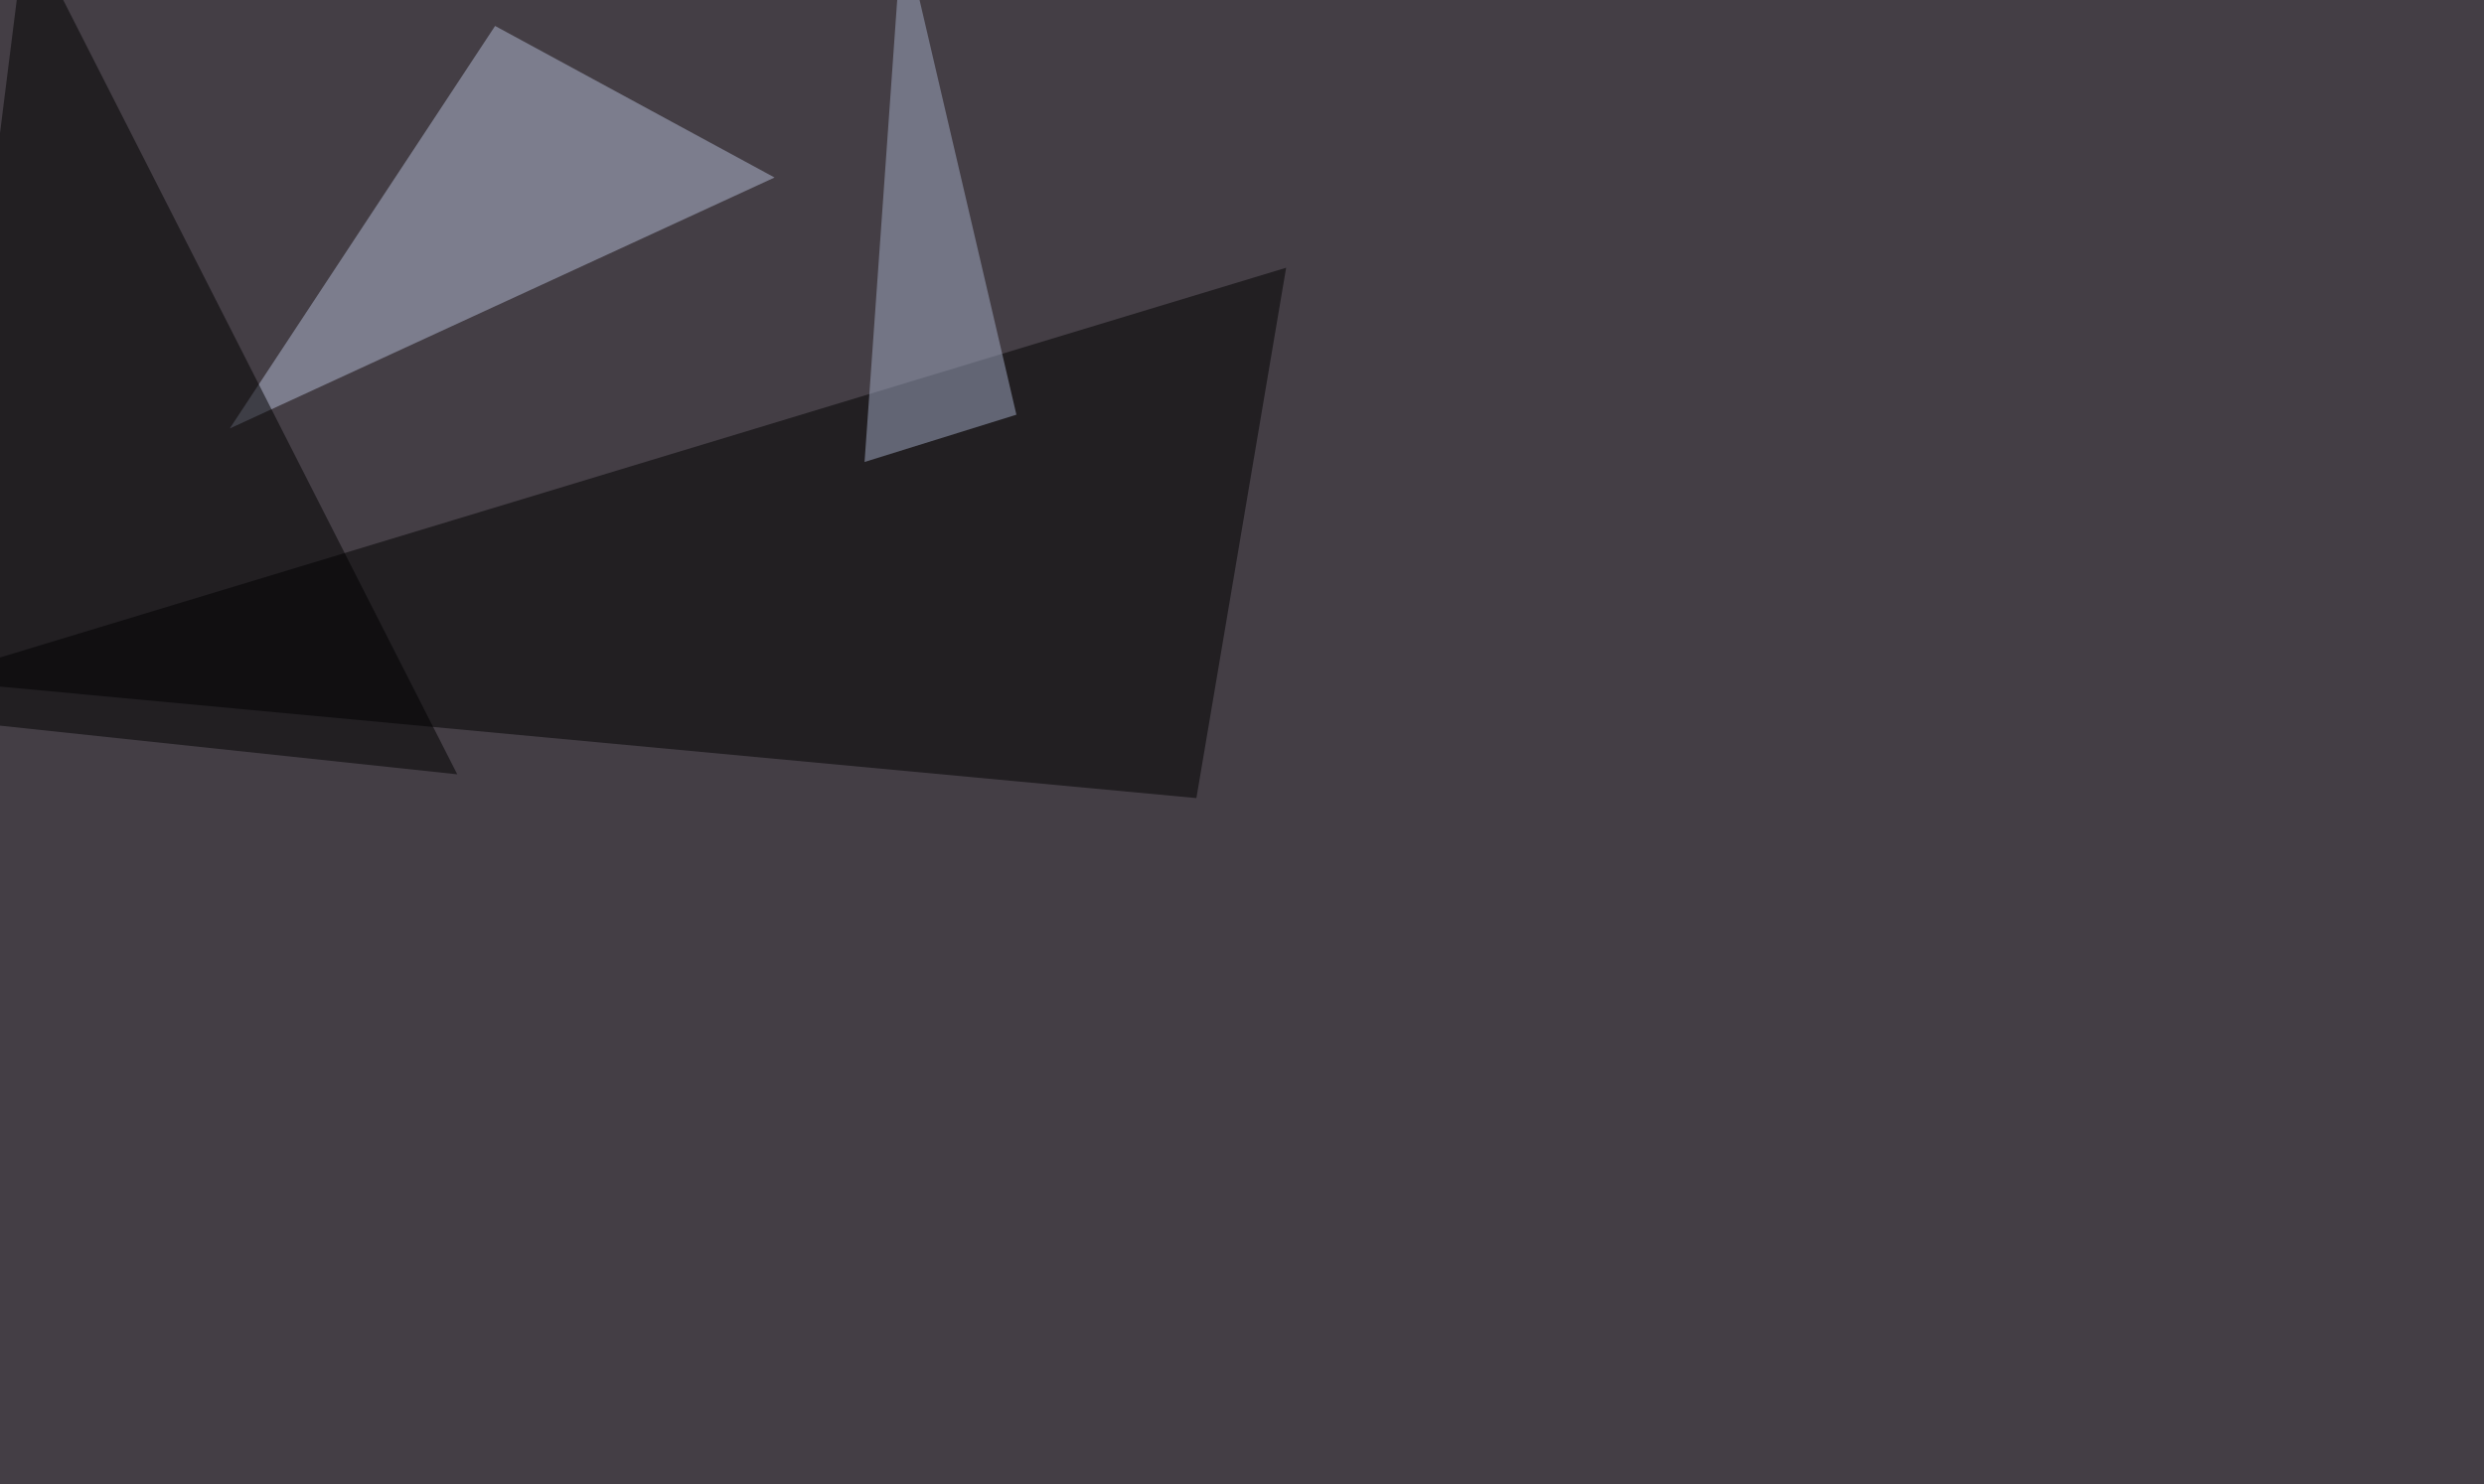 <svg xmlns="http://www.w3.org/2000/svg" width="1024" height="612" ><filter id="a"><feGaussianBlur stdDeviation="12"/></filter><rect width="100%" height="100%" fill="#443e45"/><g filter="url(#a)"><g fill-opacity=".5"><path d="M493.2 329.1l37-218.7-560.5 169.9z"/><path fill="#b4bcd7" d="M319.3 73.2L204.1 10.7l-109.4 166z"/><path fill="#a3adc7" d="M372-30.3L419 171l-62.6 19.5z"/><path d="M188.5 319.3L-30.3 296l41-326.2z"/></g></g></svg>